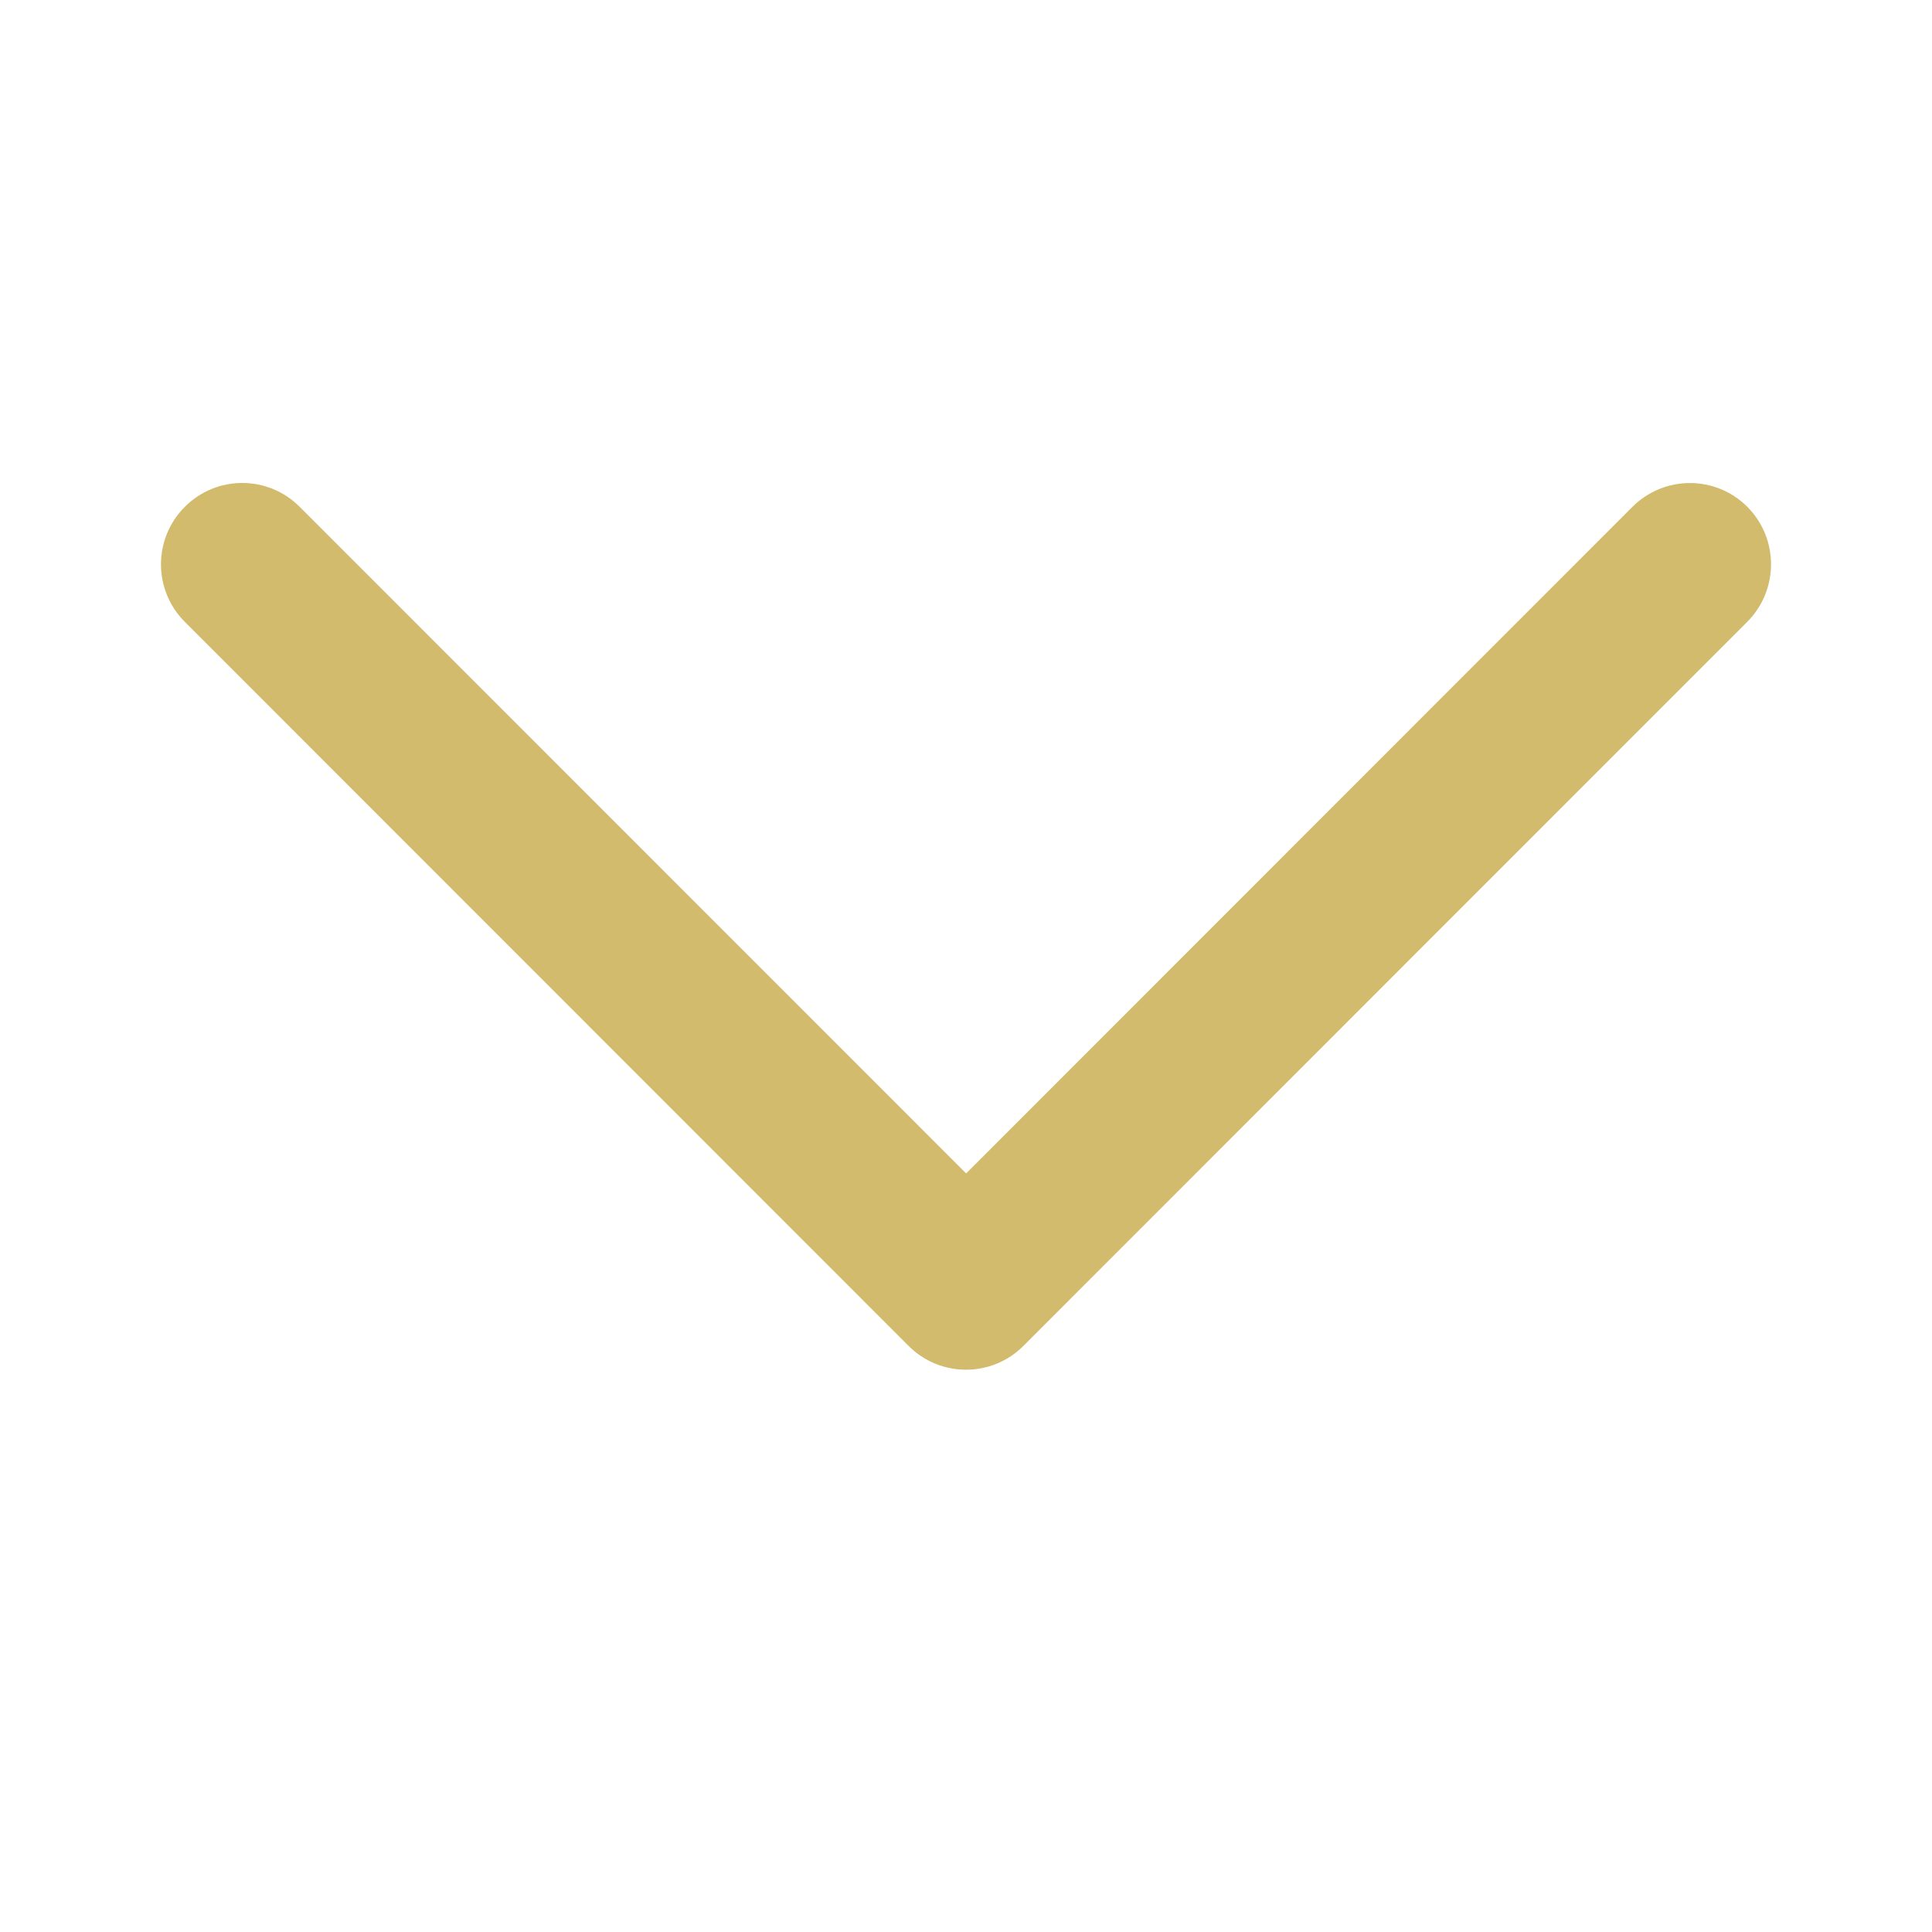 <svg width="14" height="14" viewBox="0 0 14 14" fill="none" xmlns="http://www.w3.org/2000/svg">
<path d="M11.829 3.673L7.001 8.503L2.172 3.673C1.942 3.442 1.569 3.442 1.339 3.673C1.109 3.903 1.109 4.276 1.339 4.506L6.584 9.753C6.814 9.983 7.186 9.983 7.416 9.753L12.661 4.506C12.891 4.276 12.891 3.902 12.661 3.672C12.432 3.443 12.059 3.443 11.829 3.673Z" fill="#D2BB6C"/>
</svg>
